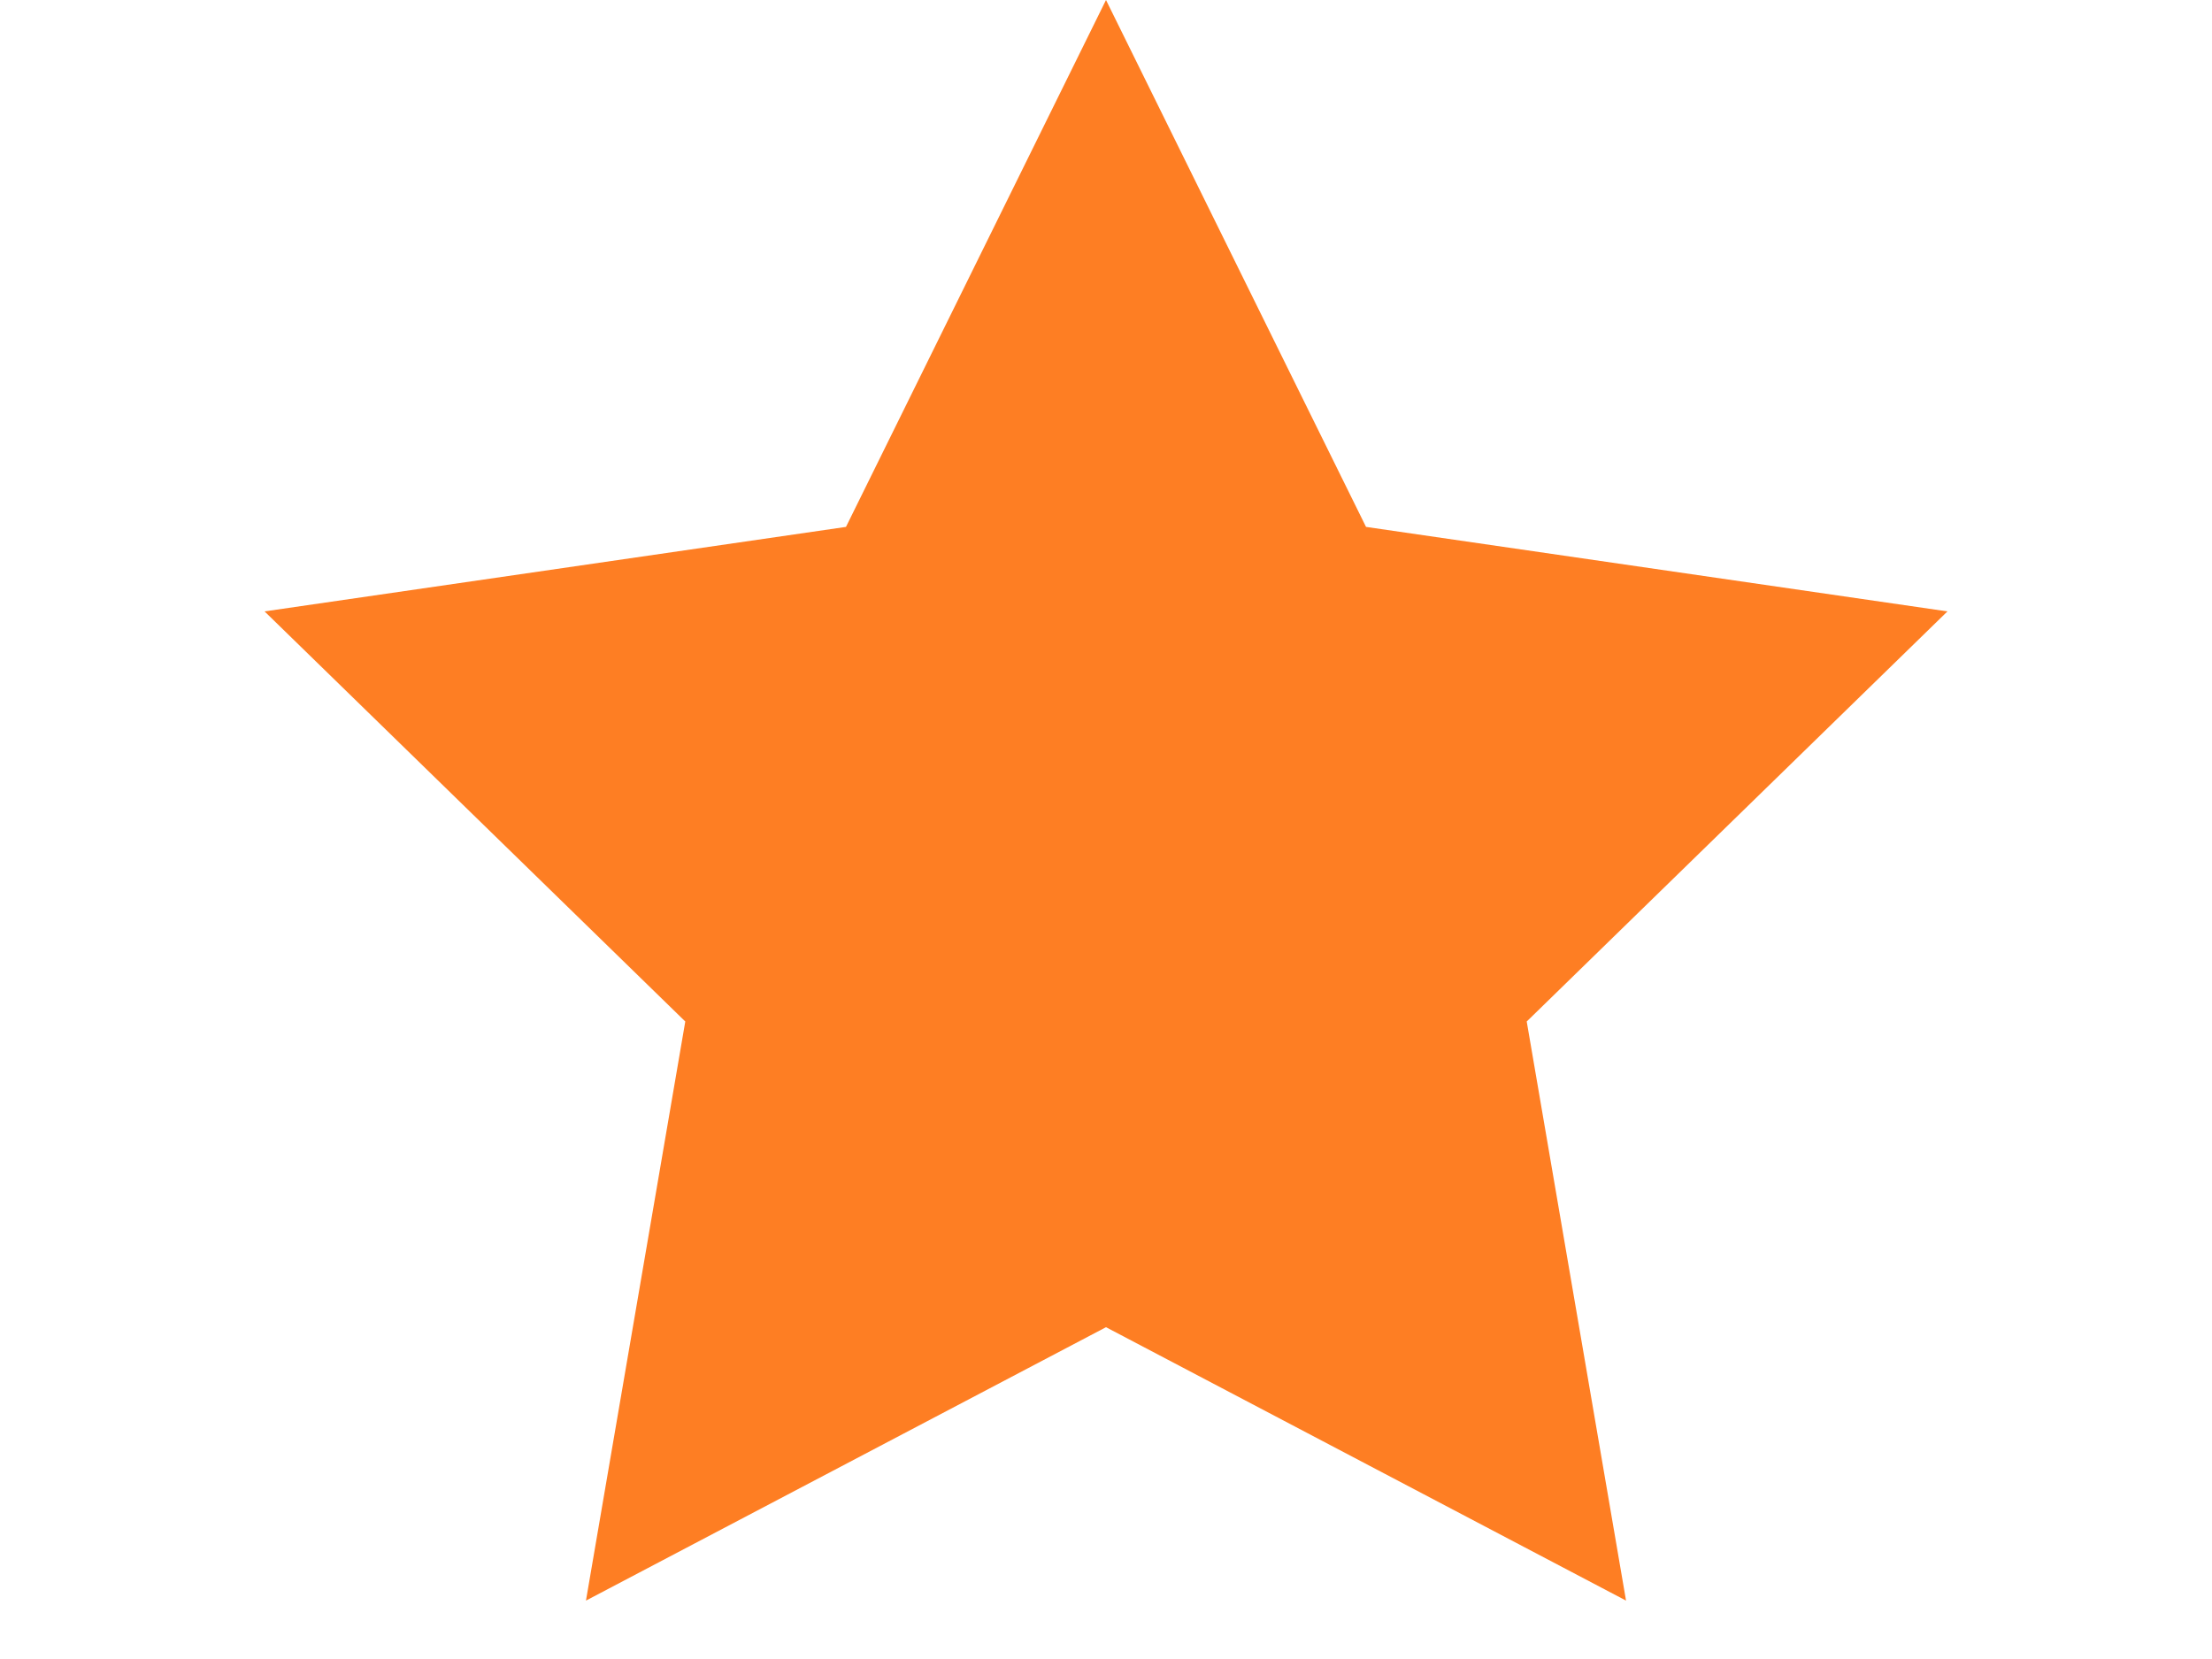 <svg xmlns="http://www.w3.org/2000/svg" width="20" height="15" viewBox="-2 0 20 15">
    <path fill="#FE7E23" fill-rule="evenodd" d="M8 12l-4.702 2.472.898-5.236L.392 5.528l5.257-.764L8 0l2.351 4.764 5.257.764-3.804 3.708.898 5.236z"/>
</svg>
